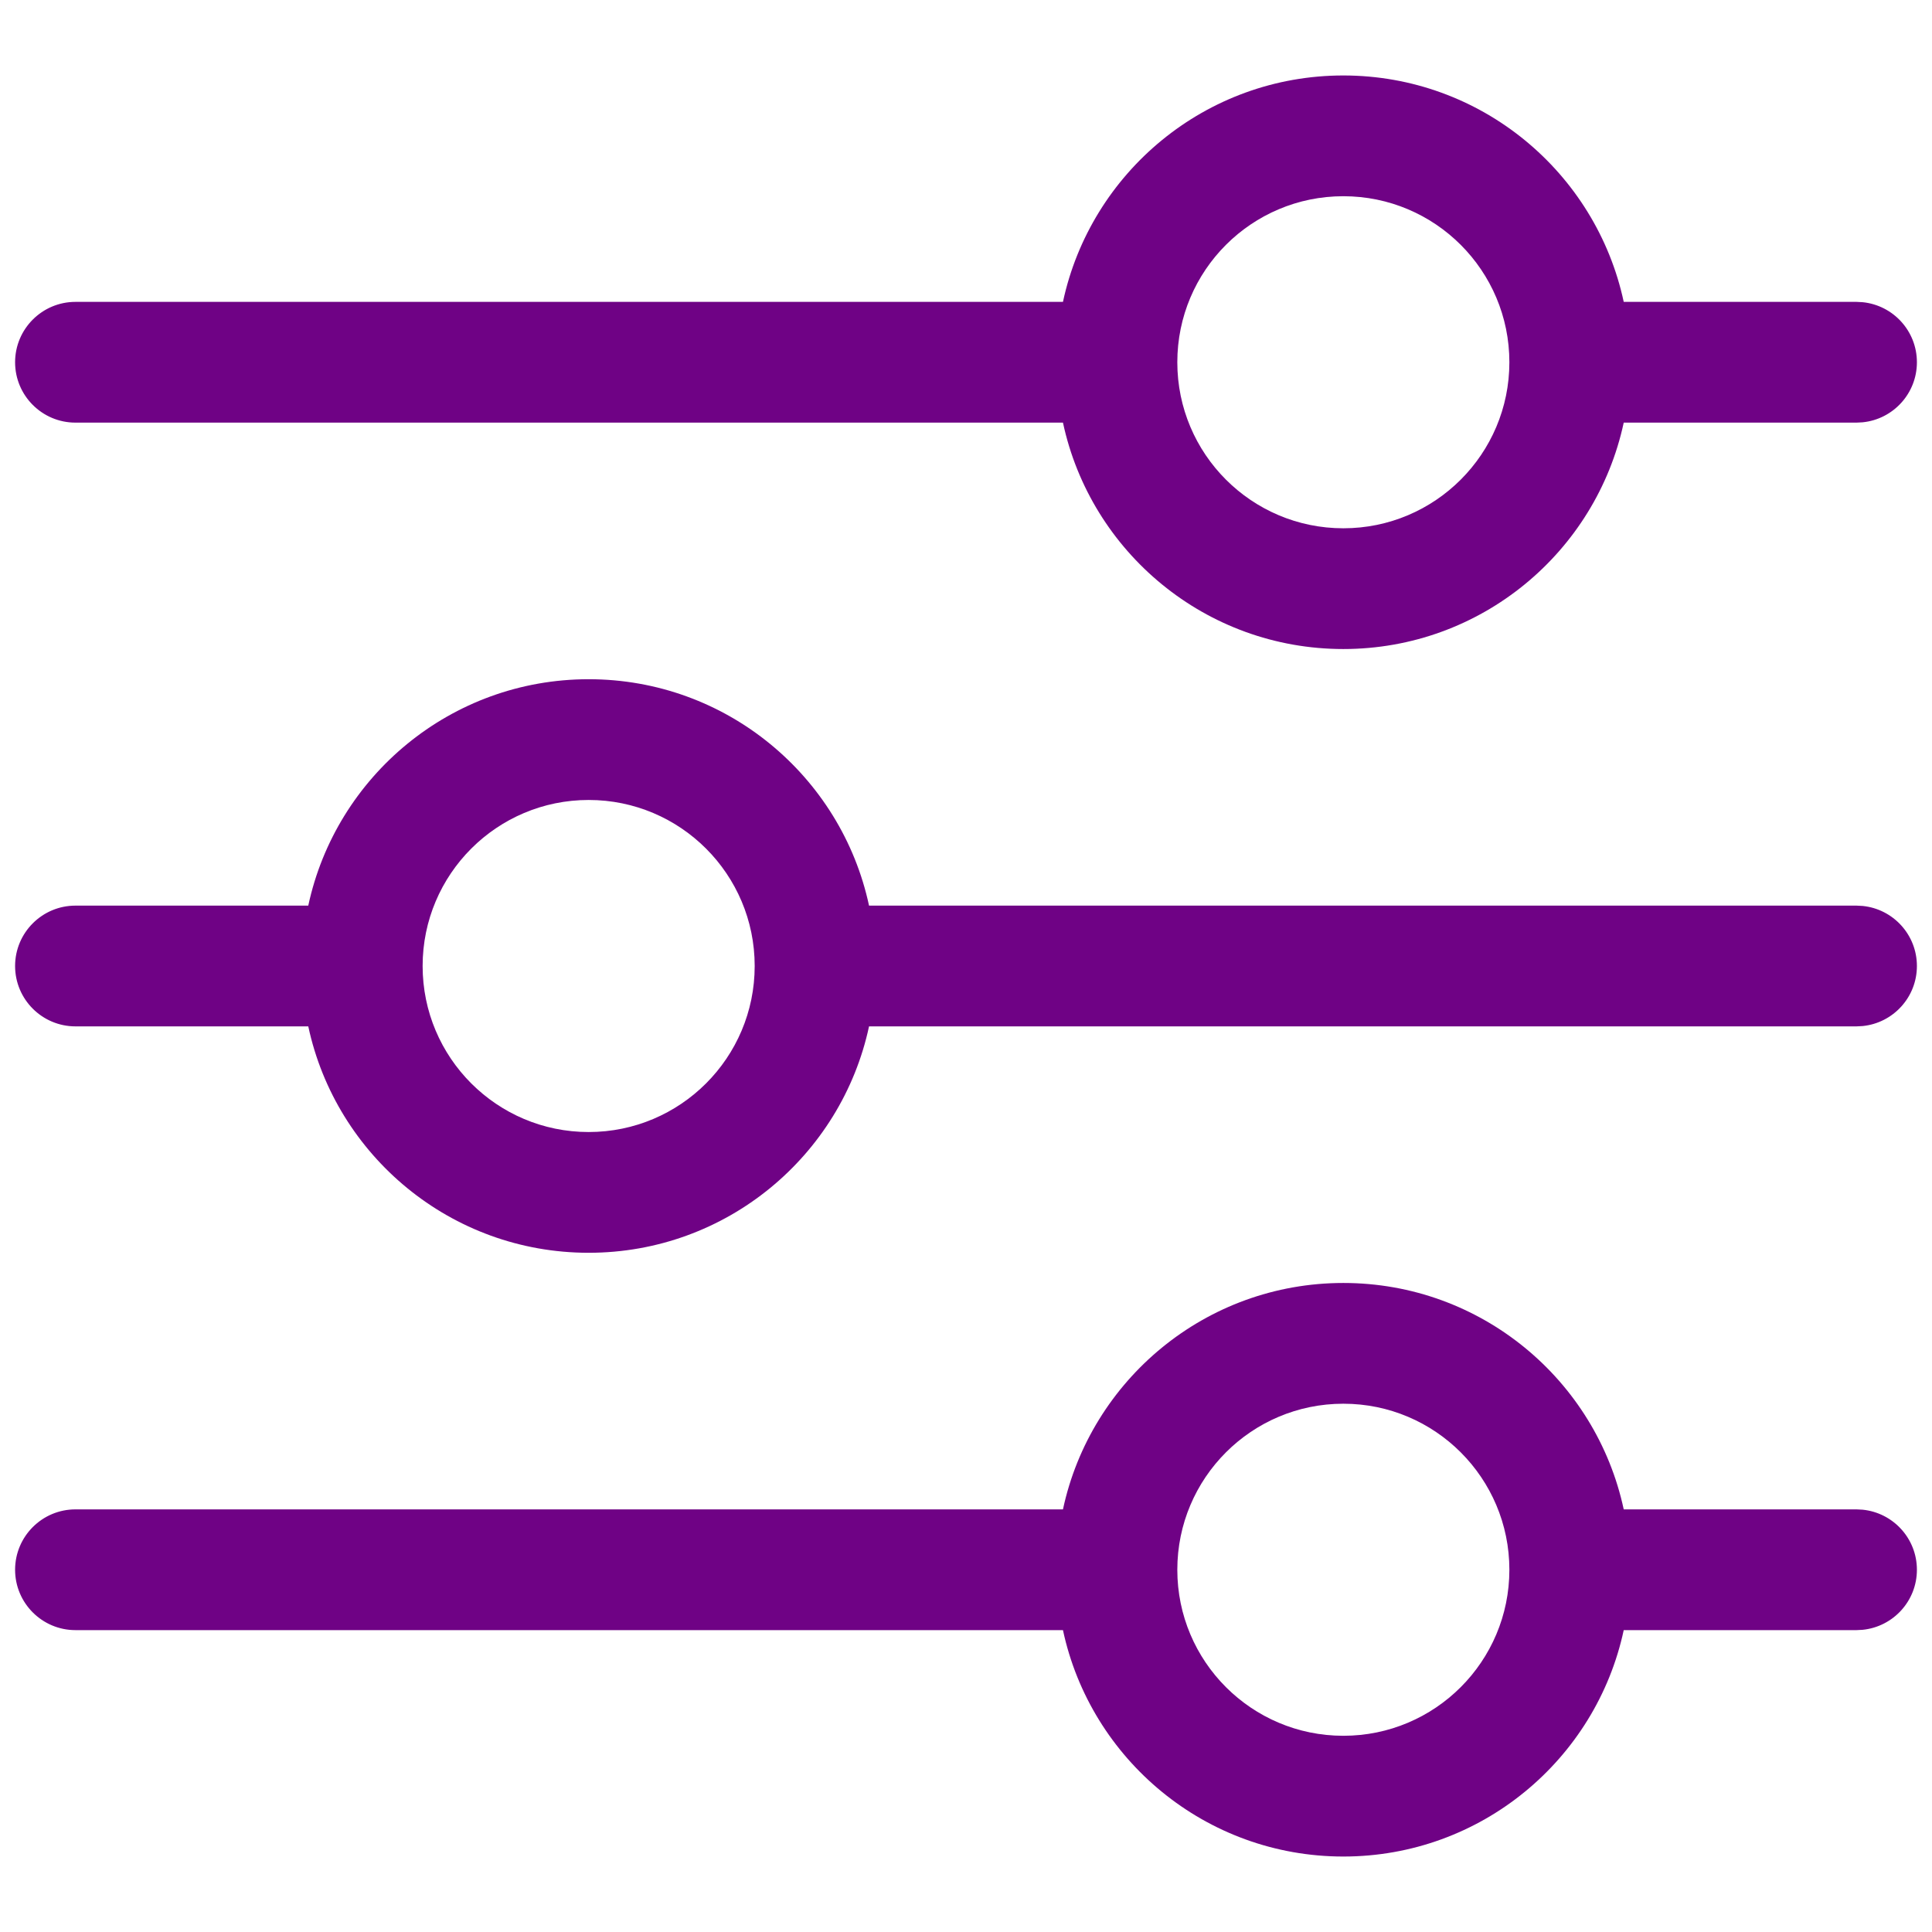 <svg width="48" height="48" viewBox="0 0 48 48" fill="none" xmlns="http://www.w3.org/2000/svg">
<path d="M33.375 31.875C36.795 31.875 39.652 34.285 40.341 37.5H46.125L46.278 37.508C47.035 37.585 47.625 38.223 47.625 39C47.625 39.777 47.035 40.415 46.278 40.492L46.125 40.5H40.341C39.652 43.715 36.795 46.125 33.375 46.125C29.955 46.125 27.098 43.715 26.409 40.5H1.875C1.047 40.5 0.375 39.828 0.375 39C0.375 38.172 1.047 37.5 1.875 37.5H26.409C27.098 34.285 29.955 31.875 33.375 31.875ZM33.375 34.875C31.097 34.875 29.25 36.722 29.25 39C29.25 41.278 31.097 43.125 33.375 43.125C35.653 43.125 37.5 41.278 37.5 39C37.5 36.722 35.653 34.875 33.375 34.875ZM14.625 16.875C18.045 16.875 20.902 19.285 21.591 22.5H46.125L46.278 22.508C47.035 22.585 47.625 23.223 47.625 24C47.625 24.777 47.035 25.415 46.278 25.492L46.125 25.5H21.591C20.902 28.715 18.045 31.125 14.625 31.125C11.205 31.125 8.348 28.715 7.659 25.5H1.875C1.047 25.5 0.375 24.828 0.375 24C0.375 23.172 1.047 22.5 1.875 22.5H7.659C8.348 19.285 11.205 16.875 14.625 16.875ZM14.625 19.875C12.347 19.875 10.5 21.722 10.5 24C10.5 26.278 12.347 28.125 14.625 28.125C16.903 28.125 18.75 26.278 18.75 24C18.75 21.722 16.903 19.875 14.625 19.875ZM33.375 1.875C36.795 1.875 39.652 4.285 40.341 7.5H46.125L46.278 7.508C47.035 7.585 47.625 8.223 47.625 9C47.625 9.777 47.035 10.415 46.278 10.492L46.125 10.5H40.341C39.652 13.715 36.795 16.125 33.375 16.125C29.955 16.125 27.098 13.715 26.409 10.5H1.875C1.047 10.5 0.375 9.828 0.375 9C0.375 8.172 1.047 7.5 1.875 7.5H26.409C27.098 4.285 29.955 1.875 33.375 1.875ZM33.375 4.875C31.097 4.875 29.25 6.722 29.25 9C29.25 11.278 31.097 13.125 33.375 13.125C35.653 13.125 37.5 11.278 37.5 9C37.5 6.722 35.653 4.875 33.375 4.875Z" fill="#6F0285"/>
</svg>

